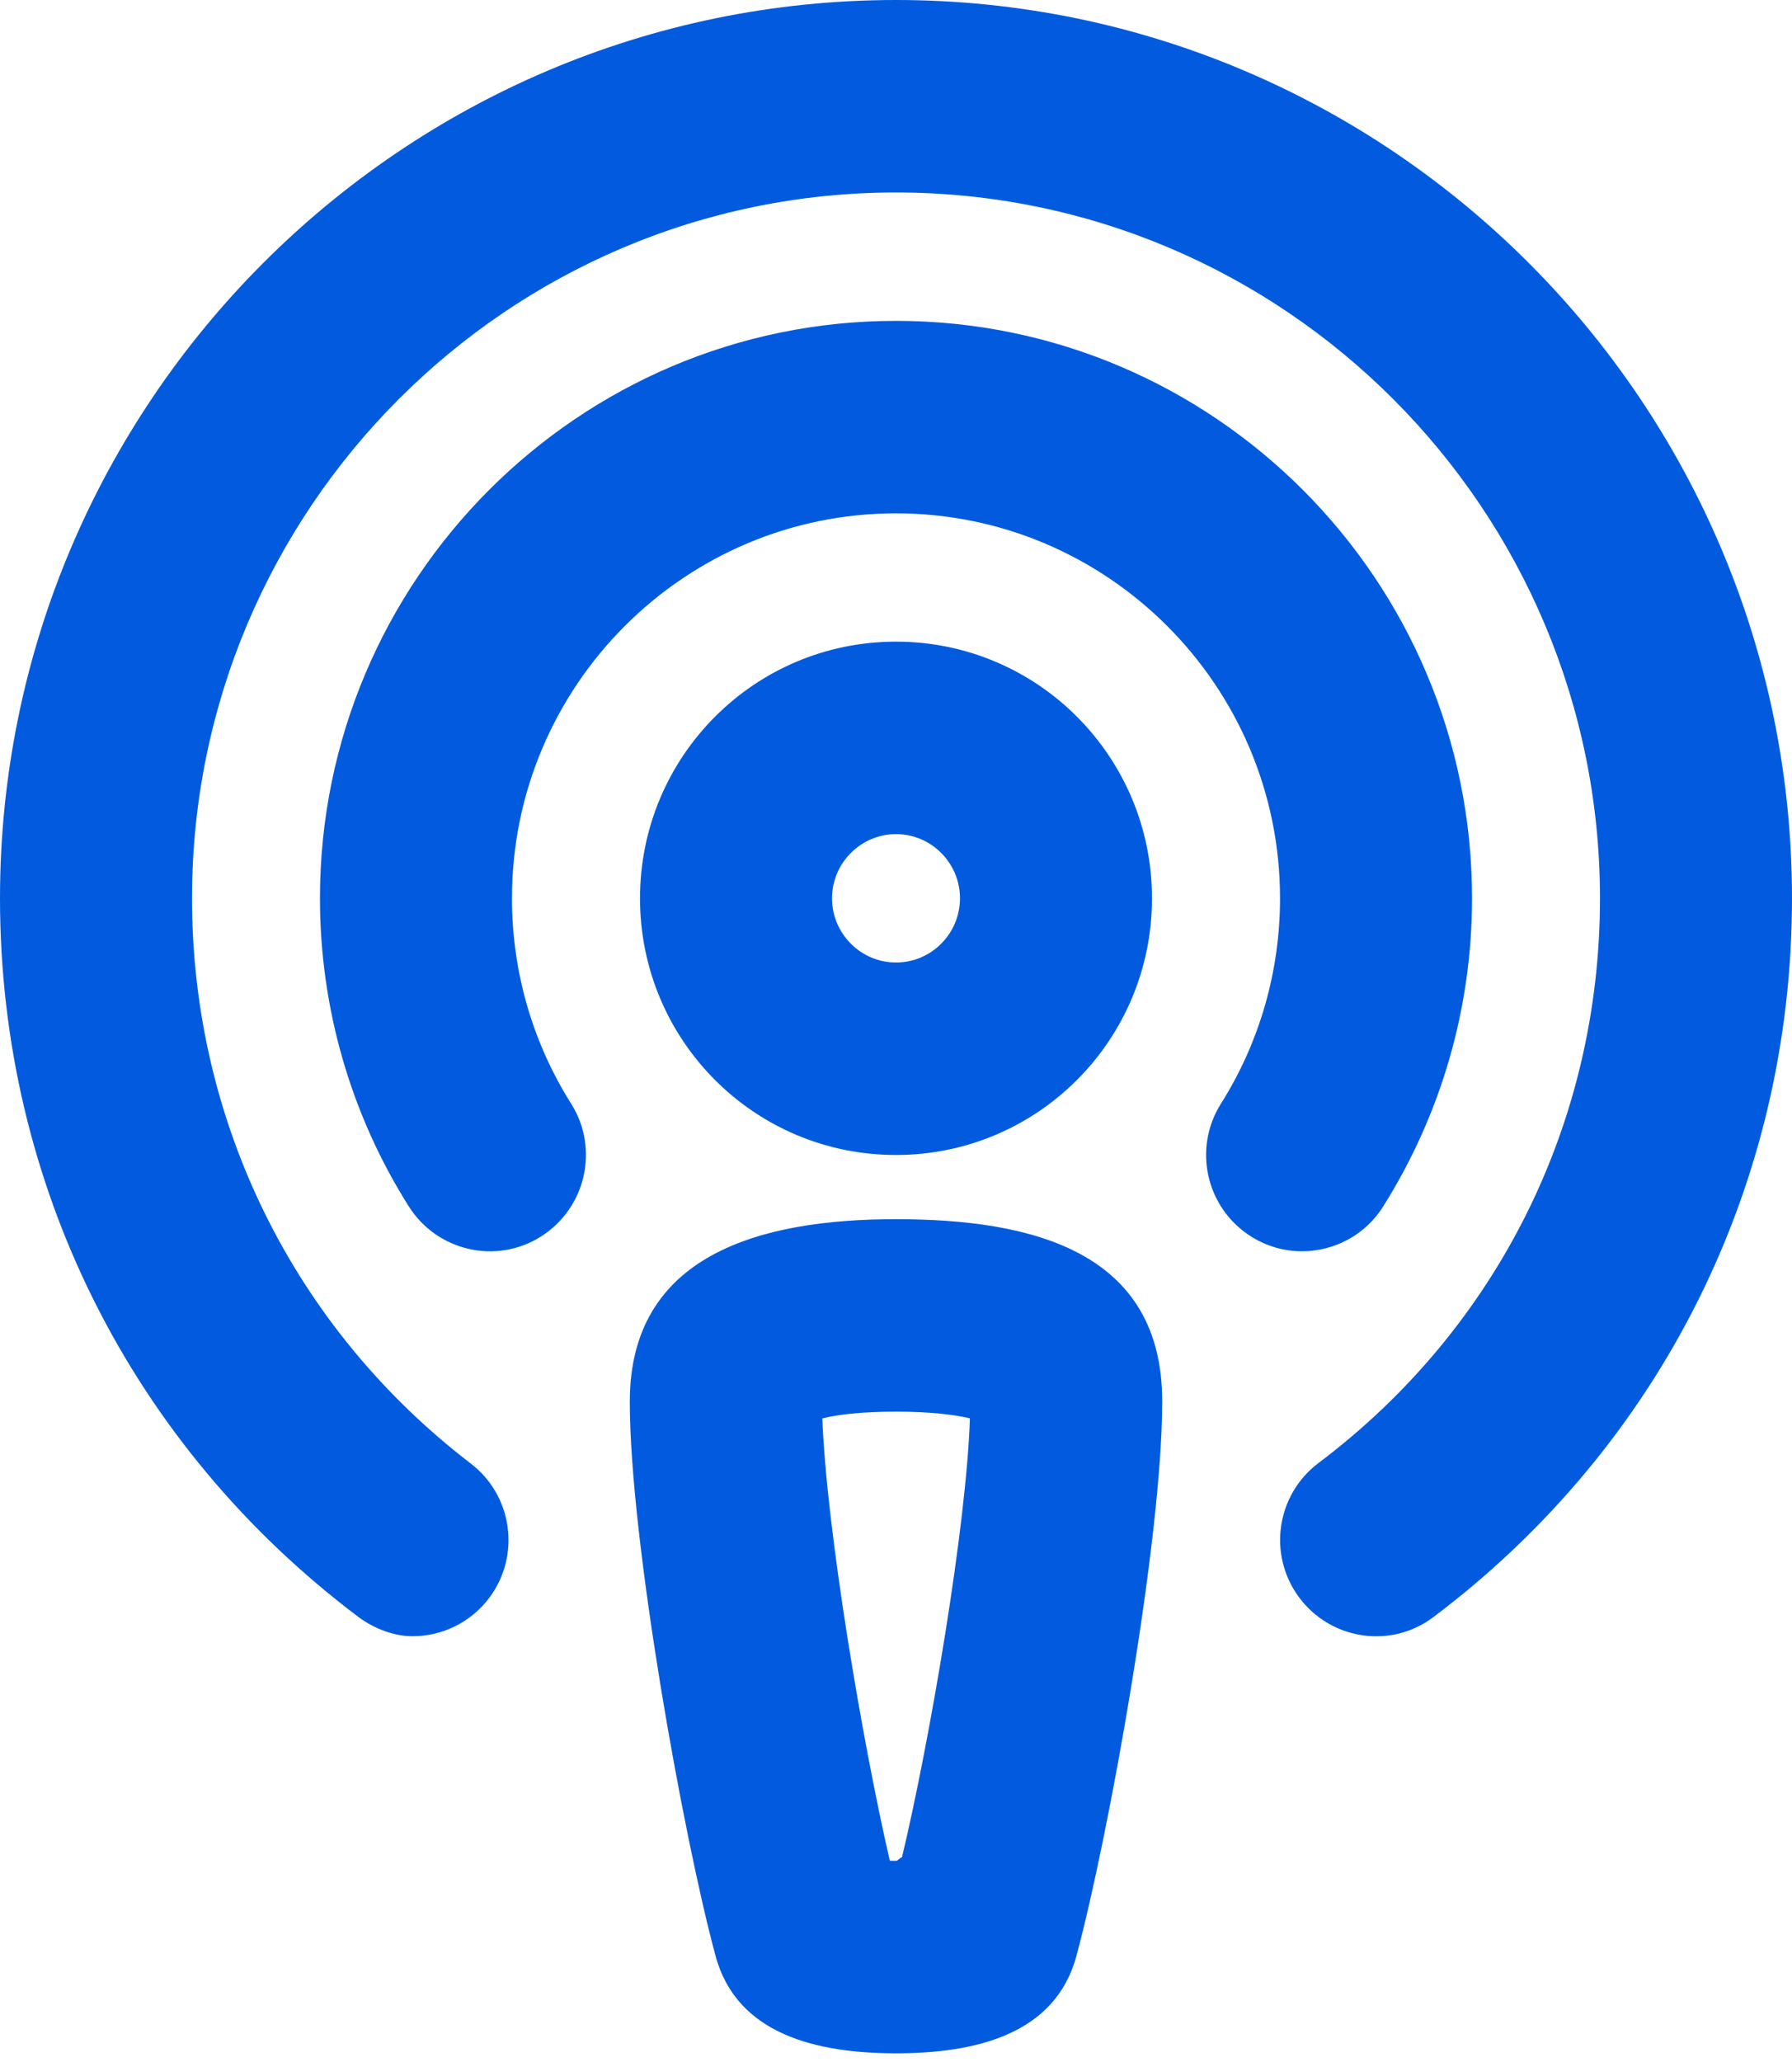 <svg width="20" height="23" viewBox="0 0 20 23" fill="none" xmlns="http://www.w3.org/2000/svg">
<path d="M10 13.599C8.474 13.599 7.029 14 7.029 15.634C7.029 17.175 7.626 20.488 7.986 21.816C8.223 22.698 9.125 22.903 10 22.903C10.875 22.903 11.776 22.7 12.014 21.816C12.374 20.478 12.971 17.168 12.971 15.634C12.973 13.961 11.527 13.599 10 13.599ZM10.067 20.716C10.049 20.716 10.022 20.756 10 20.756C9.976 20.756 9.953 20.756 9.931 20.755C9.621 19.413 9.224 17.055 9.178 15.821C9.335 15.782 9.594 15.746 10 15.746C10.407 15.746 10.668 15.784 10.825 15.82C10.786 17.016 10.384 19.383 10.067 20.716ZM10 12.883C11.579 12.883 12.857 11.603 12.857 10.02C12.857 8.438 11.579 7.157 10 7.157C8.421 7.157 7.143 8.437 7.143 10.02C7.143 11.604 8.42 12.883 10 12.883ZM10 9.304C10.394 9.304 10.714 9.626 10.714 10.02C10.714 10.415 10.393 10.736 10 10.736C9.607 10.736 9.286 10.414 9.286 10.02C9.286 9.627 9.607 9.304 10 9.304ZM10 0C4.487 0 0 4.496 0 10.02C0 13.202 1.458 16.122 4 18.036C4.192 18.179 4.418 18.251 4.603 18.251C4.929 18.251 5.25 18.103 5.461 17.822C5.816 17.348 5.72 16.675 5.247 16.319C3.288 14.816 2.143 12.521 2.143 10.02C2.143 5.679 5.668 2.147 10 2.147C14.332 2.147 17.857 5.679 17.857 10.02C17.857 12.52 16.712 14.816 14.715 16.319C14.242 16.675 14.146 17.347 14.502 17.822C14.857 18.294 15.528 18.395 16.001 18.035C18.54 16.122 20 13.201 20 10.02C20 4.496 15.513 0 10 0ZM15.438 13.456C16.085 12.427 16.429 11.241 16.429 10.02C16.429 6.468 13.545 3.579 10 3.579C6.455 3.579 3.571 6.468 3.571 10.02C3.571 11.24 3.913 12.428 4.562 13.456C4.879 13.957 5.54 14.109 6.04 13.791C6.54 13.473 6.69 12.811 6.374 12.31C5.942 11.626 5.714 10.834 5.714 10.02C5.714 7.652 7.637 5.726 10 5.726C12.363 5.726 14.286 7.652 14.286 10.02C14.286 10.834 14.058 11.626 13.627 12.31C13.31 12.811 13.46 13.474 13.961 13.791C14.138 13.903 14.335 13.957 14.531 13.957C14.888 13.957 15.237 13.778 15.438 13.456Z" fill="#025bde"/>
</svg>
